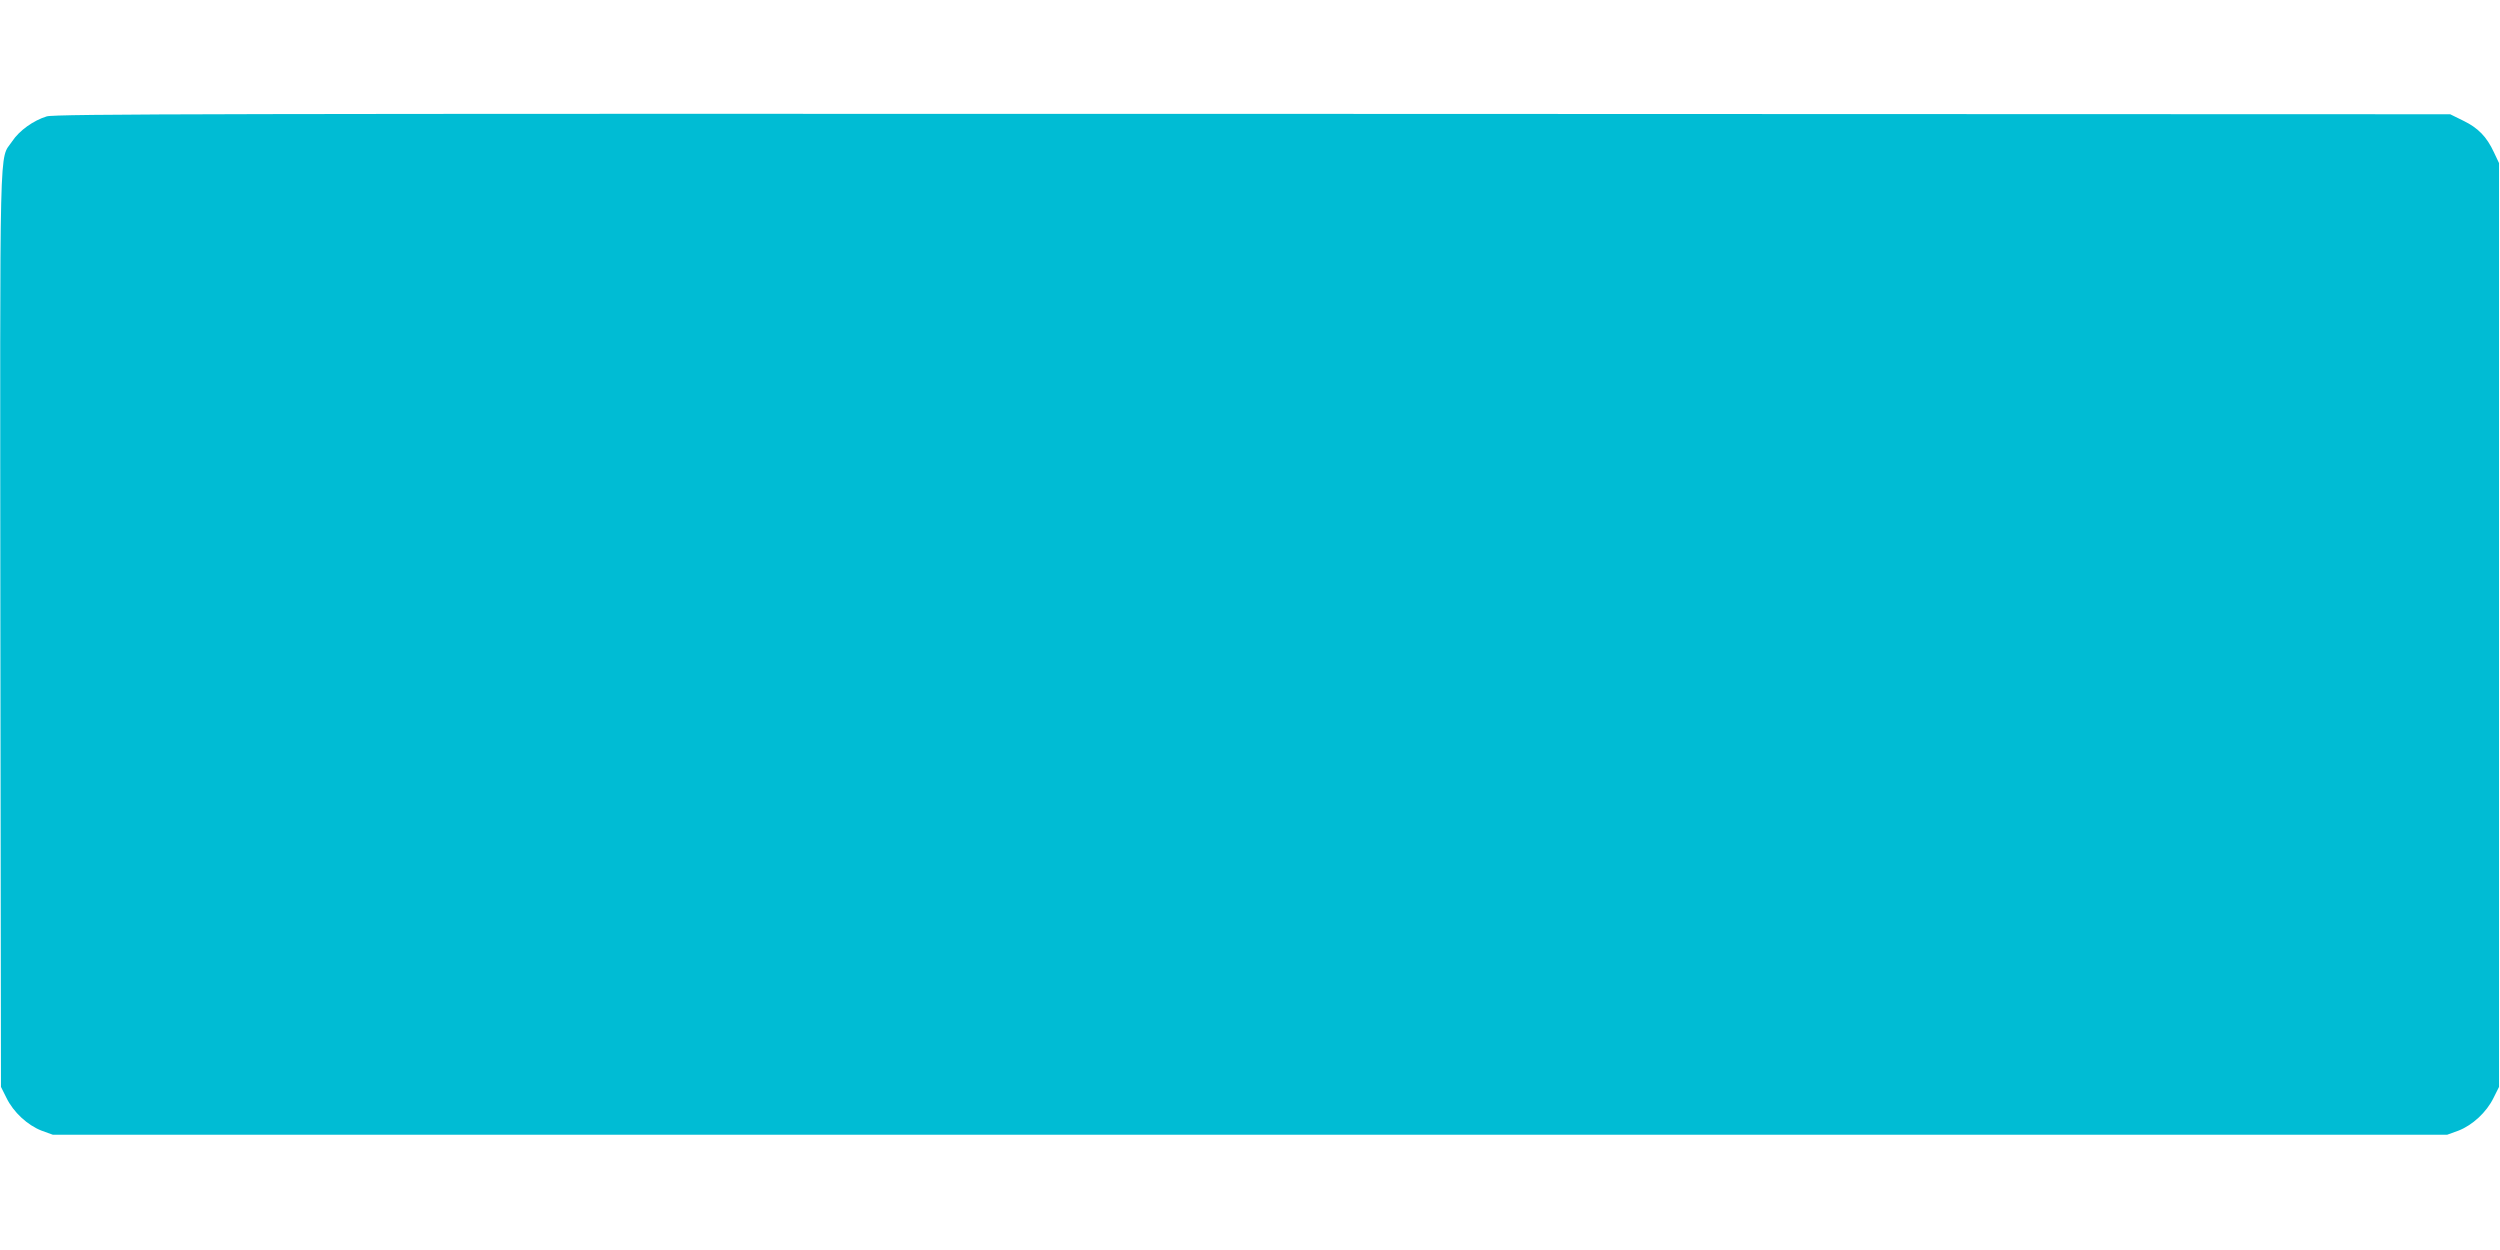 <?xml version="1.0" standalone="no"?>
<!DOCTYPE svg PUBLIC "-//W3C//DTD SVG 20010904//EN"
 "http://www.w3.org/TR/2001/REC-SVG-20010904/DTD/svg10.dtd">
<svg version="1.0" xmlns="http://www.w3.org/2000/svg"
 width="1280pt" height="640pt" viewBox="0 0 1280 640"
 preserveAspectRatio="xMidYMid meet">
<g transform="translate(0,640) scale(0.1,-0.1)"
fill="#00bcd4" stroke="none">
<path d="M239 5804 c-68 -21 -140 -72 -177 -128 -67 -101 -62 90 -60 -2496 l3
-2345 28 -56 c36 -74 108 -140 180 -168 l58 -21 6129 0 6129 0 58 21 c72 28
144 94 180 168 l28 56 0 2365 0 2365 -26 55 c-37 80 -81 125 -157 162 l-67 33
-6130 2 c-5285 1 -6136 0 -6176 -13z"/>
</g>
</svg>
